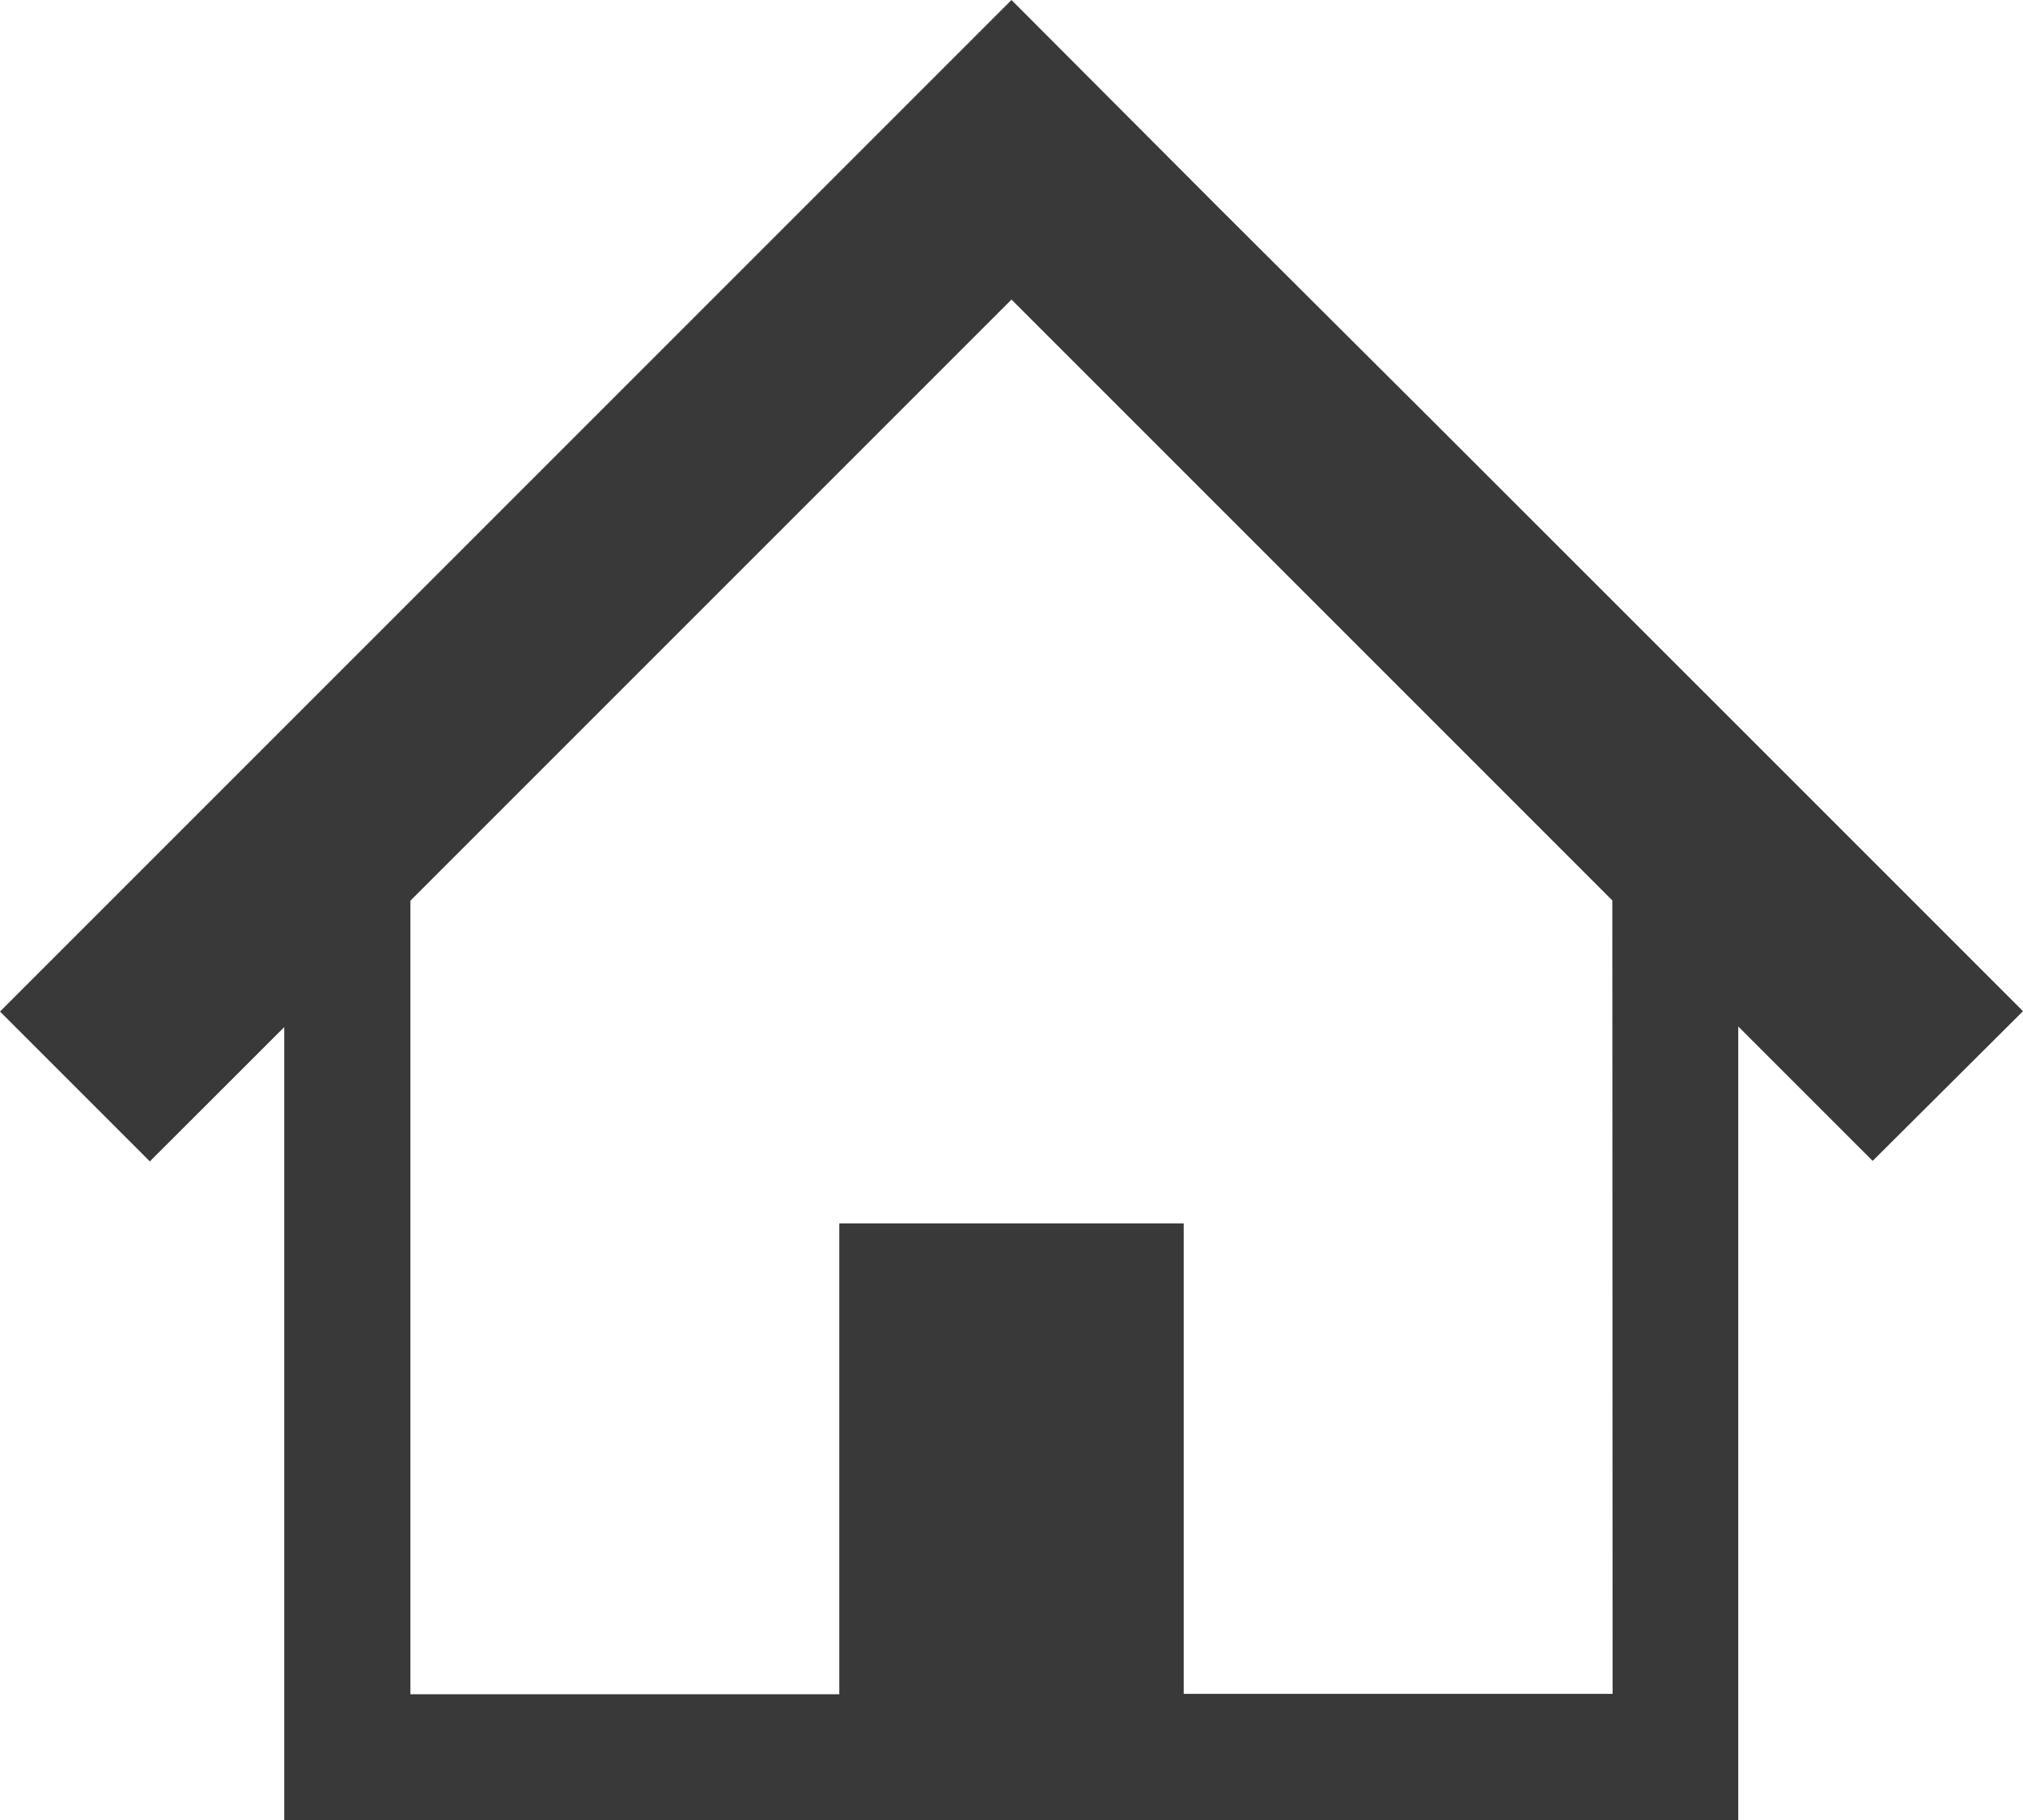 <svg xmlns="http://www.w3.org/2000/svg" width="16" height="14.396" viewBox="0 0 16 14.396"><defs><style>.a{fill:#393939;}</style></defs><g transform="translate(0 -25.666)"><path class="a" d="M13.537,31.2l-2.165-2.164L9.653,27.323,8,25.666l-8,8,1.185,1.185,1.063-1.062v6.277h11.5V33.784l1.063,1.063L16,33.663Zm-.783,7.862H9.362V35.341H6.638v3.724H3.246V32.789L8,28.035l4.752,4.752Z" transform="translate(0 0)"/></g></svg>